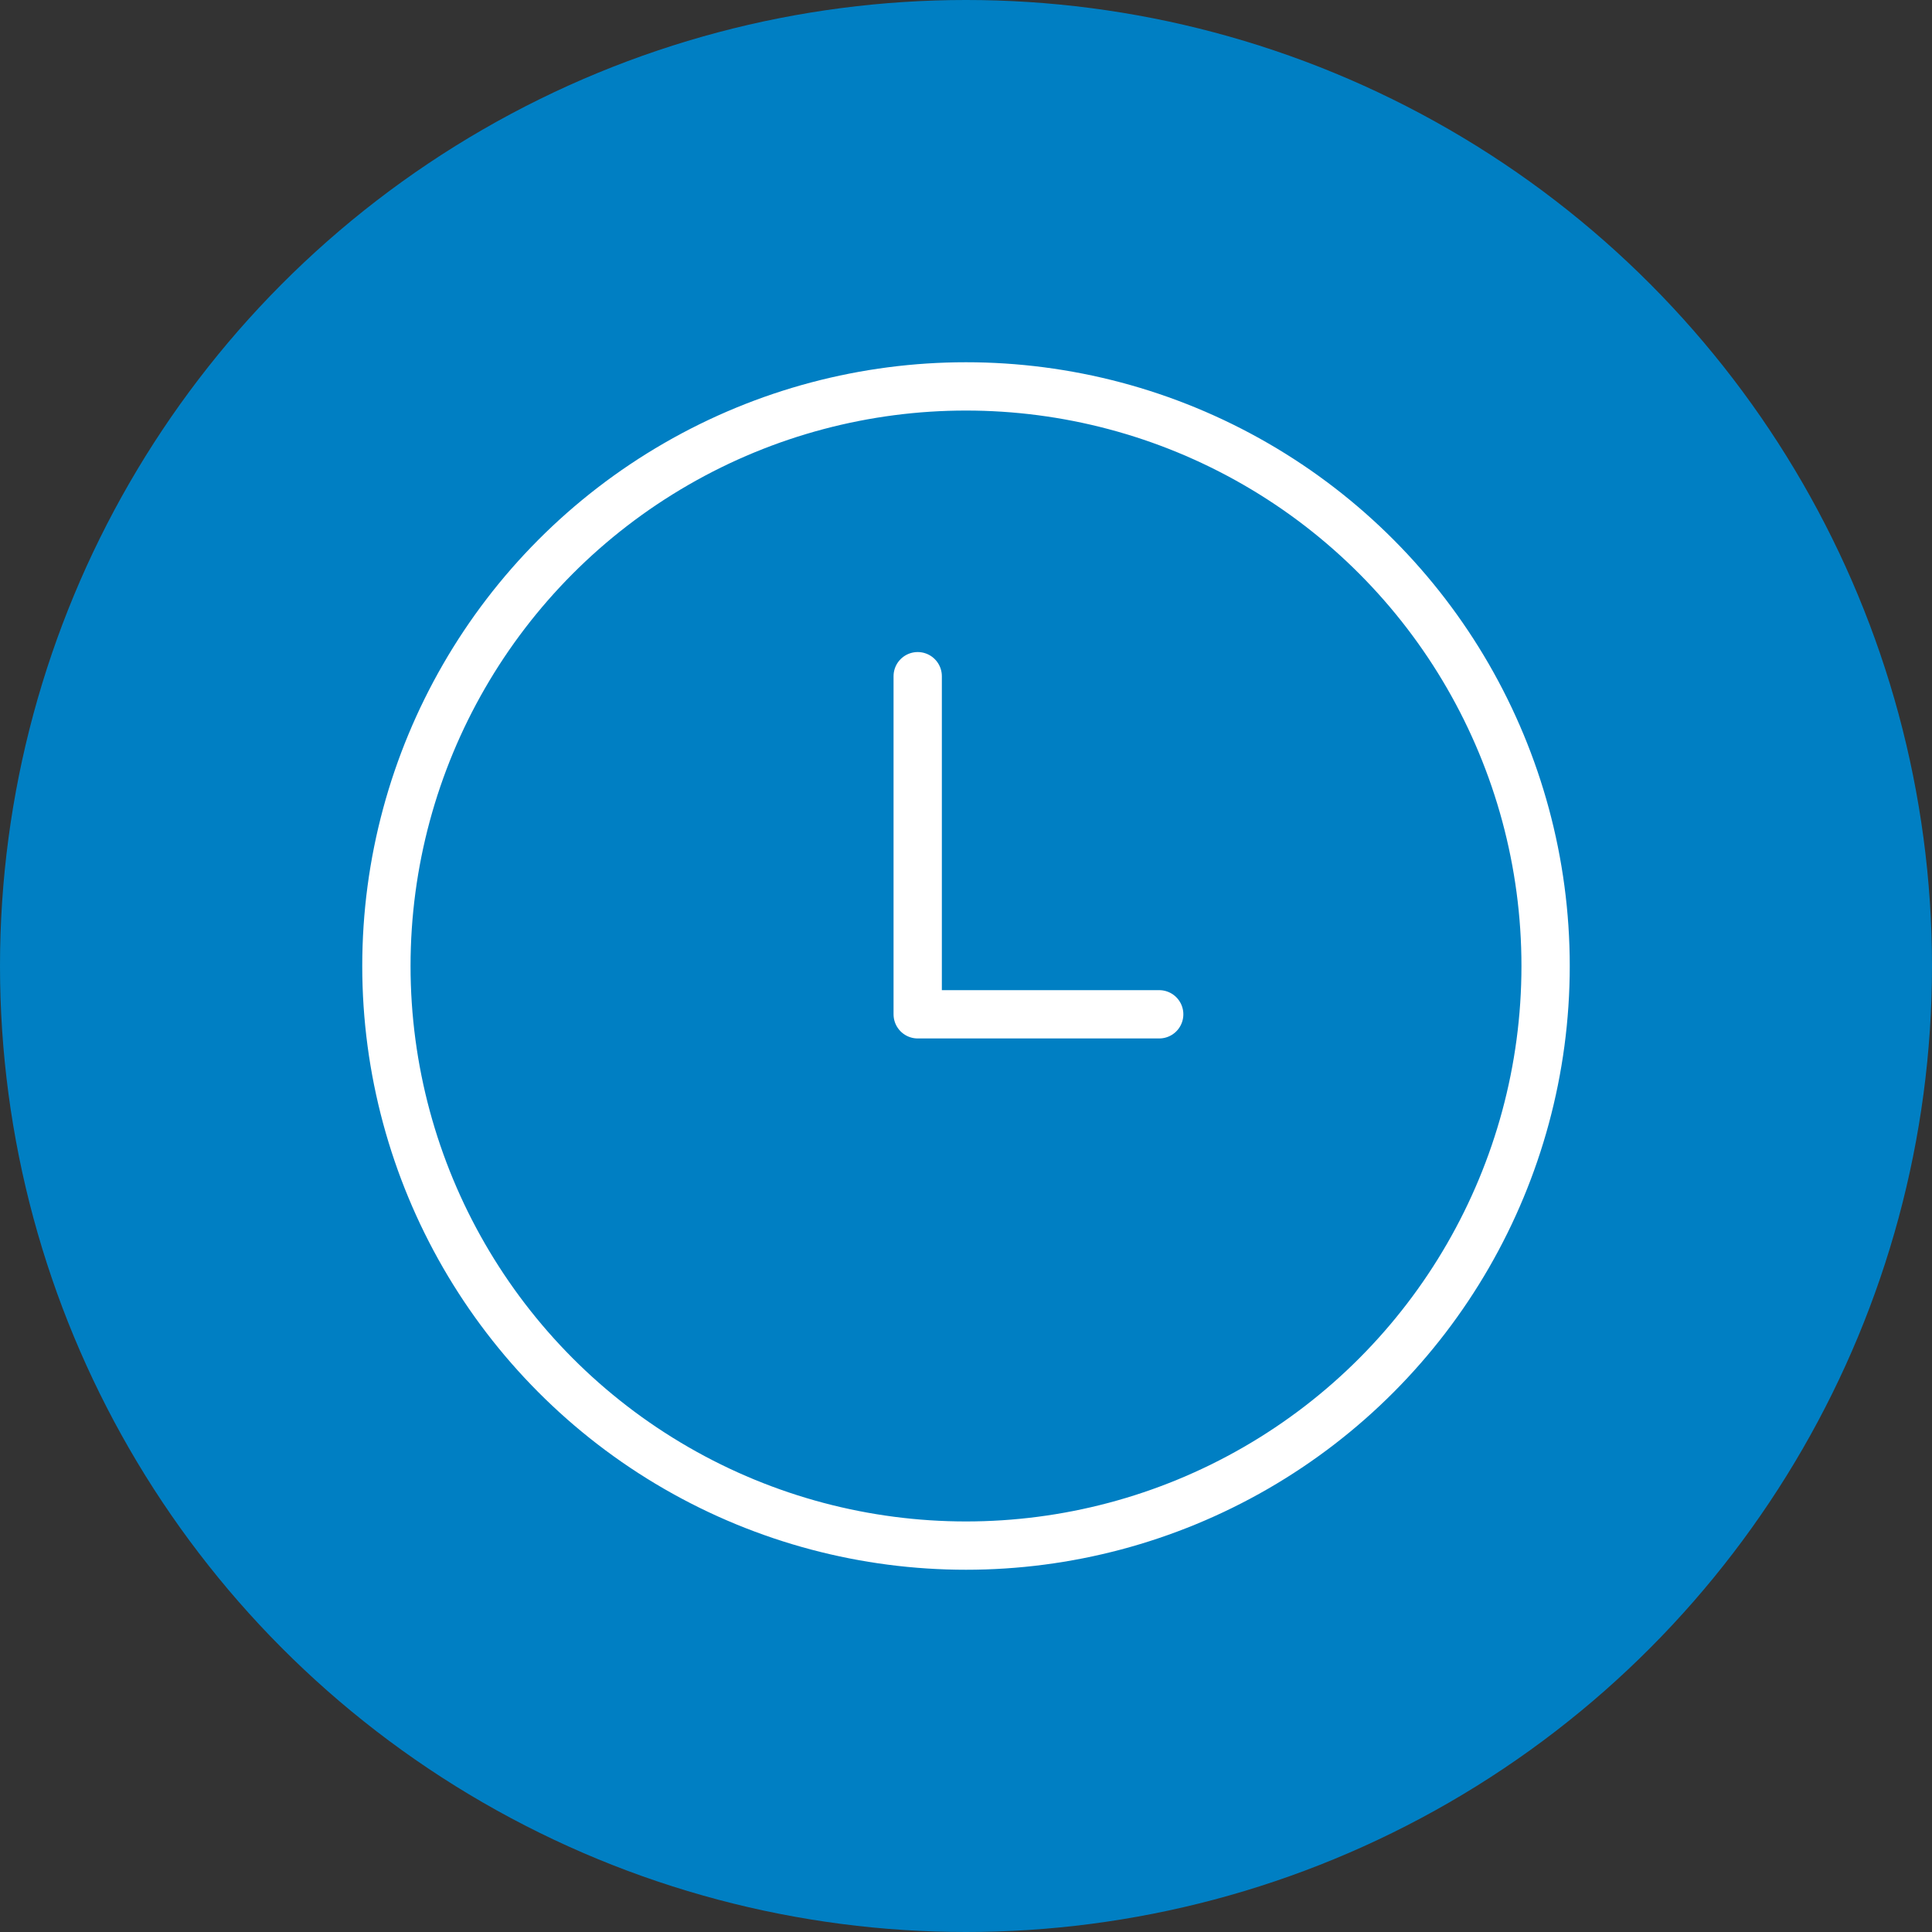 <svg width="40" height="40" viewBox="0 0 40 40" fill="none" xmlns="http://www.w3.org/2000/svg">
<rect x="0" y="0" width="40" height="40" fill="#333333" stroke="none"/>
<circle cx="20" cy="20" r="20" fill="#007FC3"/>
<g clip-path="url(#clip0_4385_3708)">
<circle cx="20" cy="20" r="12" stroke="white"/>
<path d="M19 14V21H24" stroke="white" stroke-linecap="round" stroke-linejoin="round"/>
</g>
<defs>
<clipPath id="clip0_4385_3708">
<rect width="26" height="26" fill="white" transform="translate(7 7)"/>
</clipPath>
</defs>
</svg>
